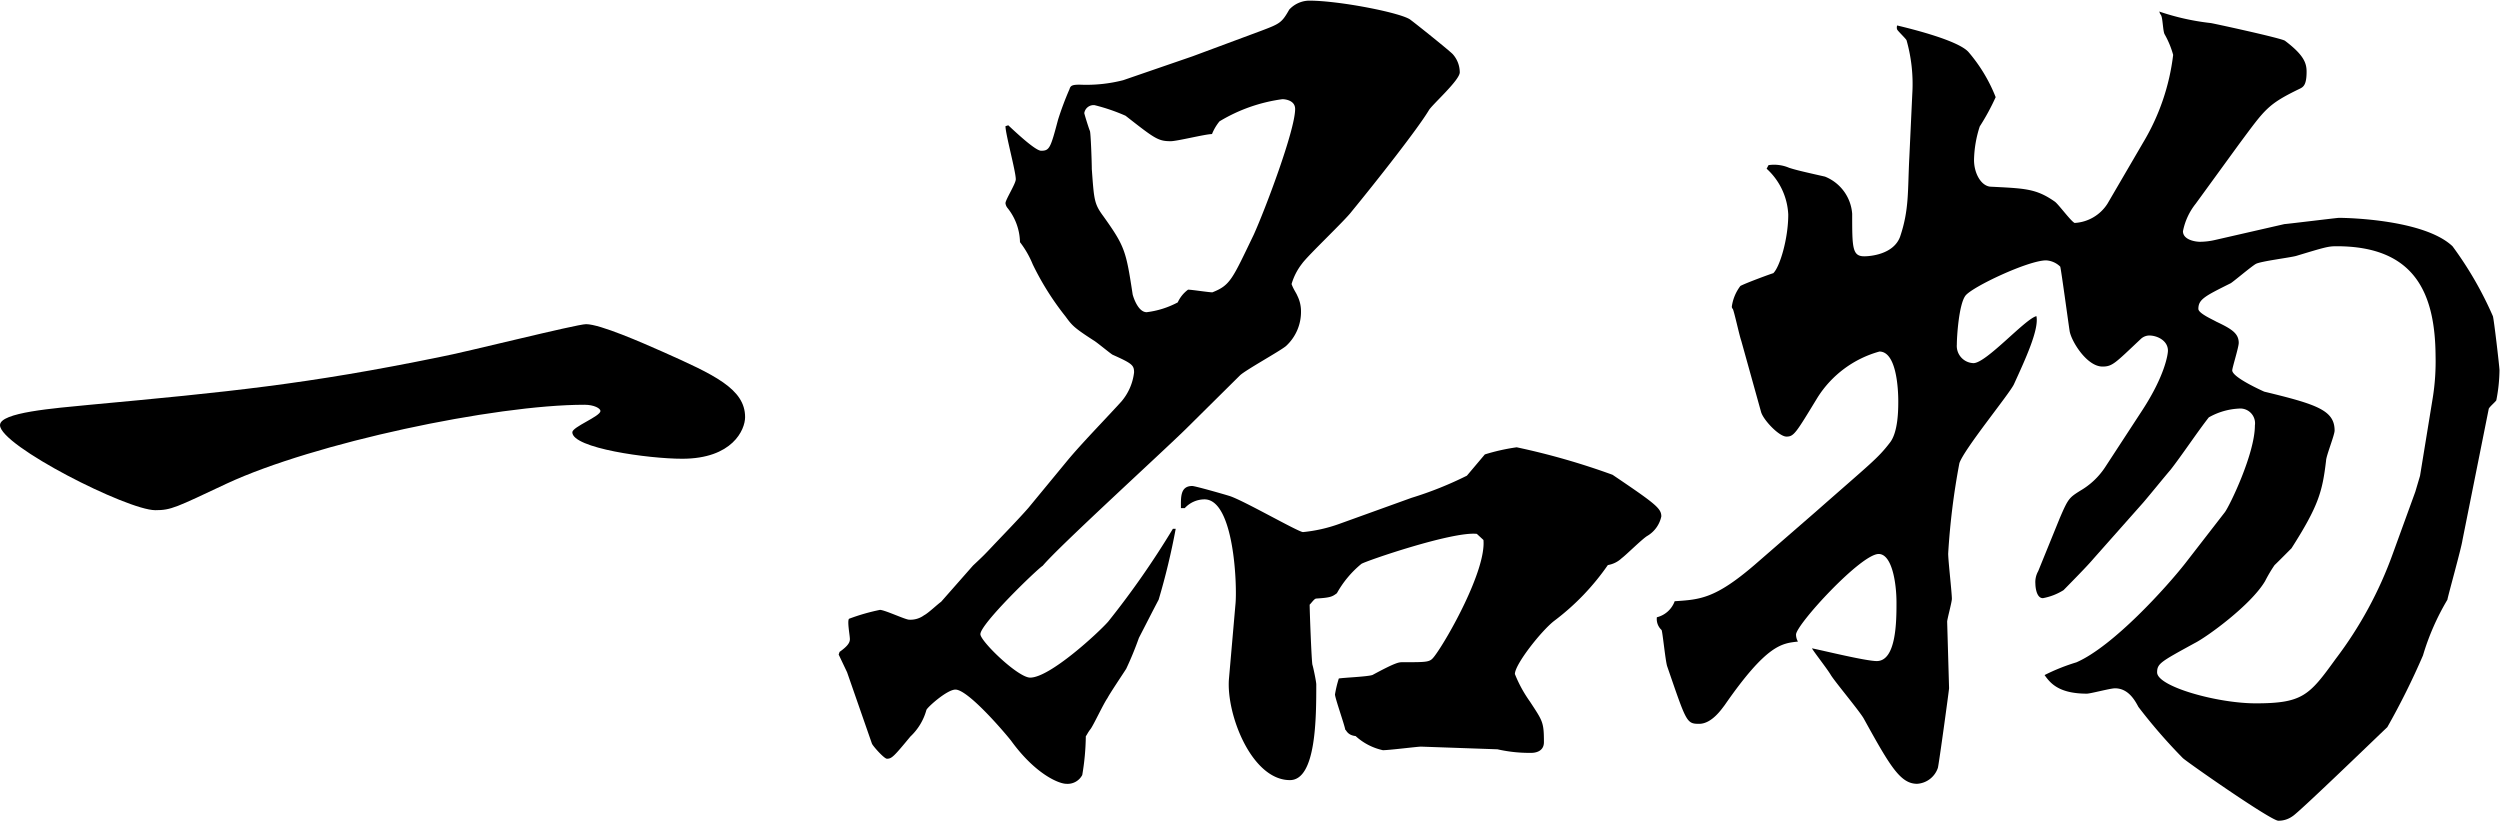 <svg xmlns="http://www.w3.org/2000/svg" viewBox="0 0 196.35 64.49"><g id="レイヤー_2" data-name="レイヤー 2"><g id="レイヤー_1-2" data-name="レイヤー 1"><path d="M0,33.39c0-1,4.2-1.32,7.08-1.6,10.77-1,17-1.6,27.51-3.76,1.85-.34,10.7-2.57,11.44-2.57,1.1,0,4.42,1.46,6,2.16,4.06,1.81,6.49,2.92,6.49,5.14,0,1-1,3.27-4.94,3.27-2.65,0-8.63-.83-8.63-2.08,0-.42,2.21-1.25,2.21-1.67,0-.21-.51-.49-1.25-.49-7.08,0-21.24,3-28.1,6.19-4,1.88-4.36,2.09-5.61,2.09C10,40.07,0,35,0,33.39Z"/><path d="M65.94,51.2c.59-.42.81-.7.81-1s-.22-1.4-.07-1.6a15.87,15.87,0,0,1,2.43-.7c.37,0,2,.77,2.29.77a1.8,1.8,0,0,0,1.18-.35c.3-.14,1.11-.91,1.33-1.05l2.51-2.85c.81-.76.88-.83,1.54-1.53s2.07-2.15,2.81-3l3.1-3.76c1.1-1.32,3-3.27,4.2-4.59a4.27,4.27,0,0,0,1-2.29c0-.56-.14-.7-1.69-1.39-.23-.14-1.26-1-1.48-1.12-1.55-1-1.7-1.18-2.21-1.88a21.84,21.84,0,0,1-2.58-4.1,7.44,7.44,0,0,0-1-1.74,4.43,4.43,0,0,0-1-2.71.74.74,0,0,1-.14-.35c0-.28.81-1.53.81-1.88,0-.62-.81-3.55-.81-4.17l.22-.07c.66.62,2.14,2,2.58,2,.66,0,.74-.21,1.33-2.44A23.94,23.94,0,0,1,84,7c.08-.28.22-.35.81-.35a11.67,11.67,0,0,0,3.4-.35l5.46-1.88,5.38-2c1.48-.56,1.62-.63,2.21-1.67a2.18,2.18,0,0,1,1.55-.7c2.44,0,7.45,1,8,1.53.3.21,3.25,2.57,3.32,2.71a2.15,2.15,0,0,1,.52,1.39c0,.63-2.22,2.58-2.44,3-.88,1.46-4.05,5.49-6.05,7.93-.51.69-3.46,3.47-3.9,4.1a4.75,4.75,0,0,0-.82,1.6c.15.42.37.7.45.91a2.7,2.7,0,0,1,.29,1.18,3.64,3.64,0,0,1-1.18,2.78c-.51.42-3.17,1.88-3.61,2.3l-4.28,4.24c-1.77,1.74-10,9.25-11.21,10.71C81.43,44.73,77,49,77,49.81c0,.55,2.95,3.41,3.91,3.41,1.54,0,5.31-3.48,6.12-4.39a67.67,67.67,0,0,0,5.09-7.3h.22A54.33,54.33,0,0,1,91,47.1c-.44.83-1.11,2.15-1.55,3a26.12,26.12,0,0,1-1,2.43c-.22.35-1.33,2-1.47,2.3-.3.41-1.11,2.15-1.33,2.43s-.3.49-.37.56A19.27,19.27,0,0,1,85,60.87a1.3,1.3,0,0,1-1.25.69c-.59,0-2.44-.76-4.35-3.4-.67-.84-3.4-4-4.36-4-.66,0-2.21,1.39-2.28,1.6a4.5,4.5,0,0,1-1.26,2.09c-1.32,1.6-1.47,1.74-1.84,1.74-.22,0-1.11-1-1.18-1.19L66.53,52.8l-.66-1.39ZM86.67,17c1.69,2.37,1.77,2.72,2.29,6.13.07.27.44,1.39,1.1,1.39a7,7,0,0,0,2.44-.77,2.55,2.55,0,0,1,.81-1c.29,0,1.62.21,1.91.21,1.41-.56,1.55-1,3.25-4.53.88-1.94,3.25-8.2,3.25-9.87,0-.7-.82-.77-1-.77a12.88,12.88,0,0,0-4.94,1.74,3.83,3.83,0,0,0-.59,1c-.52,0-2.73.56-3.24.56-1,0-1.26-.21-3.55-2a14.91,14.91,0,0,0-2.43-.83.74.74,0,0,0-.81.62c0,.07.37,1.26.44,1.4s.15,2.5.15,3C85.93,15.72,85.93,16,86.67,17ZM110.86,39.1a28.33,28.33,0,0,0,4.35-1.74l1.41-1.67a16,16,0,0,1,2.5-.56,56.06,56.06,0,0,1,7.53,2.16c3.39,2.29,3.83,2.64,3.83,3.27a2.34,2.34,0,0,1-1.1,1.53c-.37.21-1.7,1.53-2,1.74a2.09,2.09,0,0,1-1.1.55,19,19,0,0,1-4.21,4.38c-1,.77-3.09,3.41-3.09,4.18a10.26,10.26,0,0,0,1.18,2.16c1,1.53,1.1,1.6,1.1,3.19,0,.84-.88.84-1,.84a11.29,11.29,0,0,1-2.65-.28l-6-.21c-.29,0-2.5.28-3,.28a4.64,4.64,0,0,1-2.14-1.11c-.66-.07-.73-.49-.81-.49-.07-.42-.81-2.5-.81-2.78a9,9,0,0,1,.3-1.25c.36-.07,2.28-.14,2.65-.28,1.85-1,2.07-1,2.36-1,2.07,0,2.14,0,2.51-.48,1-1.32,4.06-6.75,3.84-9.12l-.52-.48c-1.92-.21-8.78,2.15-9.07,2.36a8,8,0,0,0-1.92,2.3c-.37.28-.52.35-1.62.42-.15,0-.37.34-.52.48,0,.49.15,4.52.22,4.73s.3,1.33.3,1.53c0,2.58,0,7.52-2.07,7.52-3,0-5-5.15-4.79-7.93l.51-5.85c.15-1.32-.07-8.27-2.43-8.27a2.11,2.11,0,0,0-1.55.69h-.3c0-.83-.07-1.74.89-1.74.22,0,2.43.63,2.88.77,1,.28,5.45,2.85,5.82,2.85a11.77,11.77,0,0,0,2.81-.63Z"/><path d="M196.06,31.44c-.08.14-.6.56-.6.7L193.4,42.43c-.07.56-1.18,4.53-1.18,4.67a19.18,19.18,0,0,0-1.92,4.38,57.81,57.81,0,0,1-2.8,5.63c-1.18,1.12-7,6.75-7.45,7a1.87,1.87,0,0,1-1.11.35c-.59,0-7.45-4.8-7.52-4.94a42.38,42.38,0,0,1-3.47-4c-.29-.55-.81-1.46-1.84-1.46-.37,0-1.92.42-2.21.42-2.22,0-2.88-.84-3.32-1.46a15.45,15.45,0,0,1,2.5-1c2.88-1.25,7.09-5.91,8.56-7.79l3.1-4c.37-.49,2.36-4.59,2.36-6.82a1.16,1.16,0,0,0-1.26-1.32,5.32,5.32,0,0,0-2.36.69c-.88,1.12-2.13,3-3,4.11-.59.69-1.55,1.88-2.14,2.57l-3.83,4.32c-.3.34-.45.55-2.44,2.57a4.64,4.64,0,0,1-1.62.63c-.52,0-.59-.91-.59-1.12a1.74,1.74,0,0,1,.22-1l1.7-4.18c.66-1.53.73-1.59,1.62-2.15a5.83,5.83,0,0,0,1.92-1.81l2.95-4.52c1.77-2.72,2-4.38,2-4.66,0-.77-.81-1.19-1.48-1.19a1,1,0,0,0-.66.28c-2,1.88-2.21,2.16-3,2.16-1.26,0-2.51-2.09-2.59-2.85-.07-.42-.66-4.8-.73-5a1.73,1.73,0,0,0-1.11-.49c-1.4,0-5.83,2.09-6.34,2.78s-.67,3.2-.67,3.83A1.35,1.35,0,0,0,155,28.52c1,0,4.06-3.48,4.94-3.69.22,1.05-.88,3.41-1.77,5.36-.37.77-3.91,5.08-4.28,6.19a55.76,55.76,0,0,0-.88,7.1c0,.55.29,3.06.29,3.55,0,.27-.37,1.6-.37,1.8l.15,5.22c0,.14-.81,6.05-.88,6.26a1.84,1.84,0,0,1-1.63,1.25c-1.32,0-2.13-1.39-4.2-5.14-.37-.63-2.29-2.92-2.58-3.41s-1.33-1.81-1.48-2.09c.74.14,4.21,1,5.09,1,1.55,0,1.55-3.2,1.55-4.59,0-1.6-.37-3.82-1.4-3.82-1.4,0-6.49,5.56-6.49,6.33a1.12,1.12,0,0,0,.15.55c-1.26.14-2.44.21-5.76,5-.22.28-1,1.46-2,1.46s-1-.14-2.51-4.52c-.14-.42-.36-2.71-.44-2.85a1.17,1.17,0,0,1-.37-1,2,2,0,0,0,1.4-1.26c2-.13,3.18-.2,6.27-2.85l4.8-4.17c4.35-3.83,4.87-4.18,5.83-5.43.66-.83.66-2.64.66-3.27,0-1-.15-3.89-1.48-3.89a8.39,8.39,0,0,0-4.86,3.61c-1.7,2.79-1.85,3.07-2.44,3.07s-1.84-1.33-2-1.95l-1.55-5.57c-.15-.42-.52-2.15-.66-2.5a.24.24,0,0,1-.08-.21,3.46,3.46,0,0,1,.67-1.6c.37-.21,2.51-1,2.58-1,.52-.49,1.18-2.72,1.18-4.6a5.18,5.18,0,0,0-1.7-3.61l.15-.28a3,3,0,0,1,1.62.21c.45.14.67.21,2.81.69a3.41,3.41,0,0,1,2.14,2.92c0,2.65,0,3.34.95,3.34.45,0,2.29-.14,2.81-1.53.73-2.15.59-3.61.73-6.26l.23-4.94a12.65,12.65,0,0,0-.45-4.24c-.07-.14-.66-.7-.73-.83S149,2,149,2c1.18.28,4.79,1.18,5.6,2.08a12.42,12.42,0,0,1,2.14,3.55,17.81,17.81,0,0,1-1.25,2.3,9,9,0,0,0-.45,2.64c0,1,.52,2,1.26,2.09,2.73.14,3.61.14,5.09,1.18.29.21,1.25,1.53,1.55,1.67A3.27,3.27,0,0,0,165.52,16l2.8-4.8a17.4,17.4,0,0,0,2.36-6.89,7.1,7.1,0,0,0-.66-1.6c-.15-.21-.15-1.32-.3-1.53s-.07-.21-.15-.28a19,19,0,0,0,4.06.91c.08,0,5.53,1.18,5.83,1.39,1.47,1.11,1.7,1.74,1.7,2.43,0,1-.23,1.19-.52,1.33-2.58,1.25-2.73,1.6-4.8,4.38L172.45,16a5,5,0,0,0-1,2.16c0,.69,1,.83,1.33.83a5.37,5.37,0,0,0,1.18-.14l5.46-1.25c.15,0,4.13-.49,4.28-.49.73,0,6.71.14,8.92,2.23a28.24,28.24,0,0,1,3.17,5.49c.08.21.52,4,.52,4.25A12.8,12.8,0,0,1,196.06,31.44Zm-12.54-12.1c-.67,0-.89.07-3.18.76-.51.14-2.8.42-3.17.63s-1.92,1.53-2,1.53c-2,1-2.51,1.25-2.51,2,0,.35,1.11.83,1.4,1,1.18.56,1.77.91,1.77,1.67,0,.35-.51,1.95-.51,2.16,0,.55,2.36,1.6,2.51,1.67,4.13,1,5.53,1.46,5.53,3.06,0,.35-.67,2-.67,2.36-.29,2.44-.59,3.55-2.72,6.89-.08.07-.89.9-1.33,1.32a11,11,0,0,0-.74,1.25c-1.11,1.88-4.57,4.39-5.53,4.87-2.66,1.46-2.95,1.6-2.95,2.3,0,1.11,4.72,2.43,7.74,2.43,3.69,0,4.21-.62,6.27-3.47a31,31,0,0,0,4.5-8.28l1.77-4.87.37-1.25,1-6.13a18.12,18.12,0,0,0,.22-3.27C191.26,23,189.64,19.34,183.52,19.34Z"/></g></g></svg>